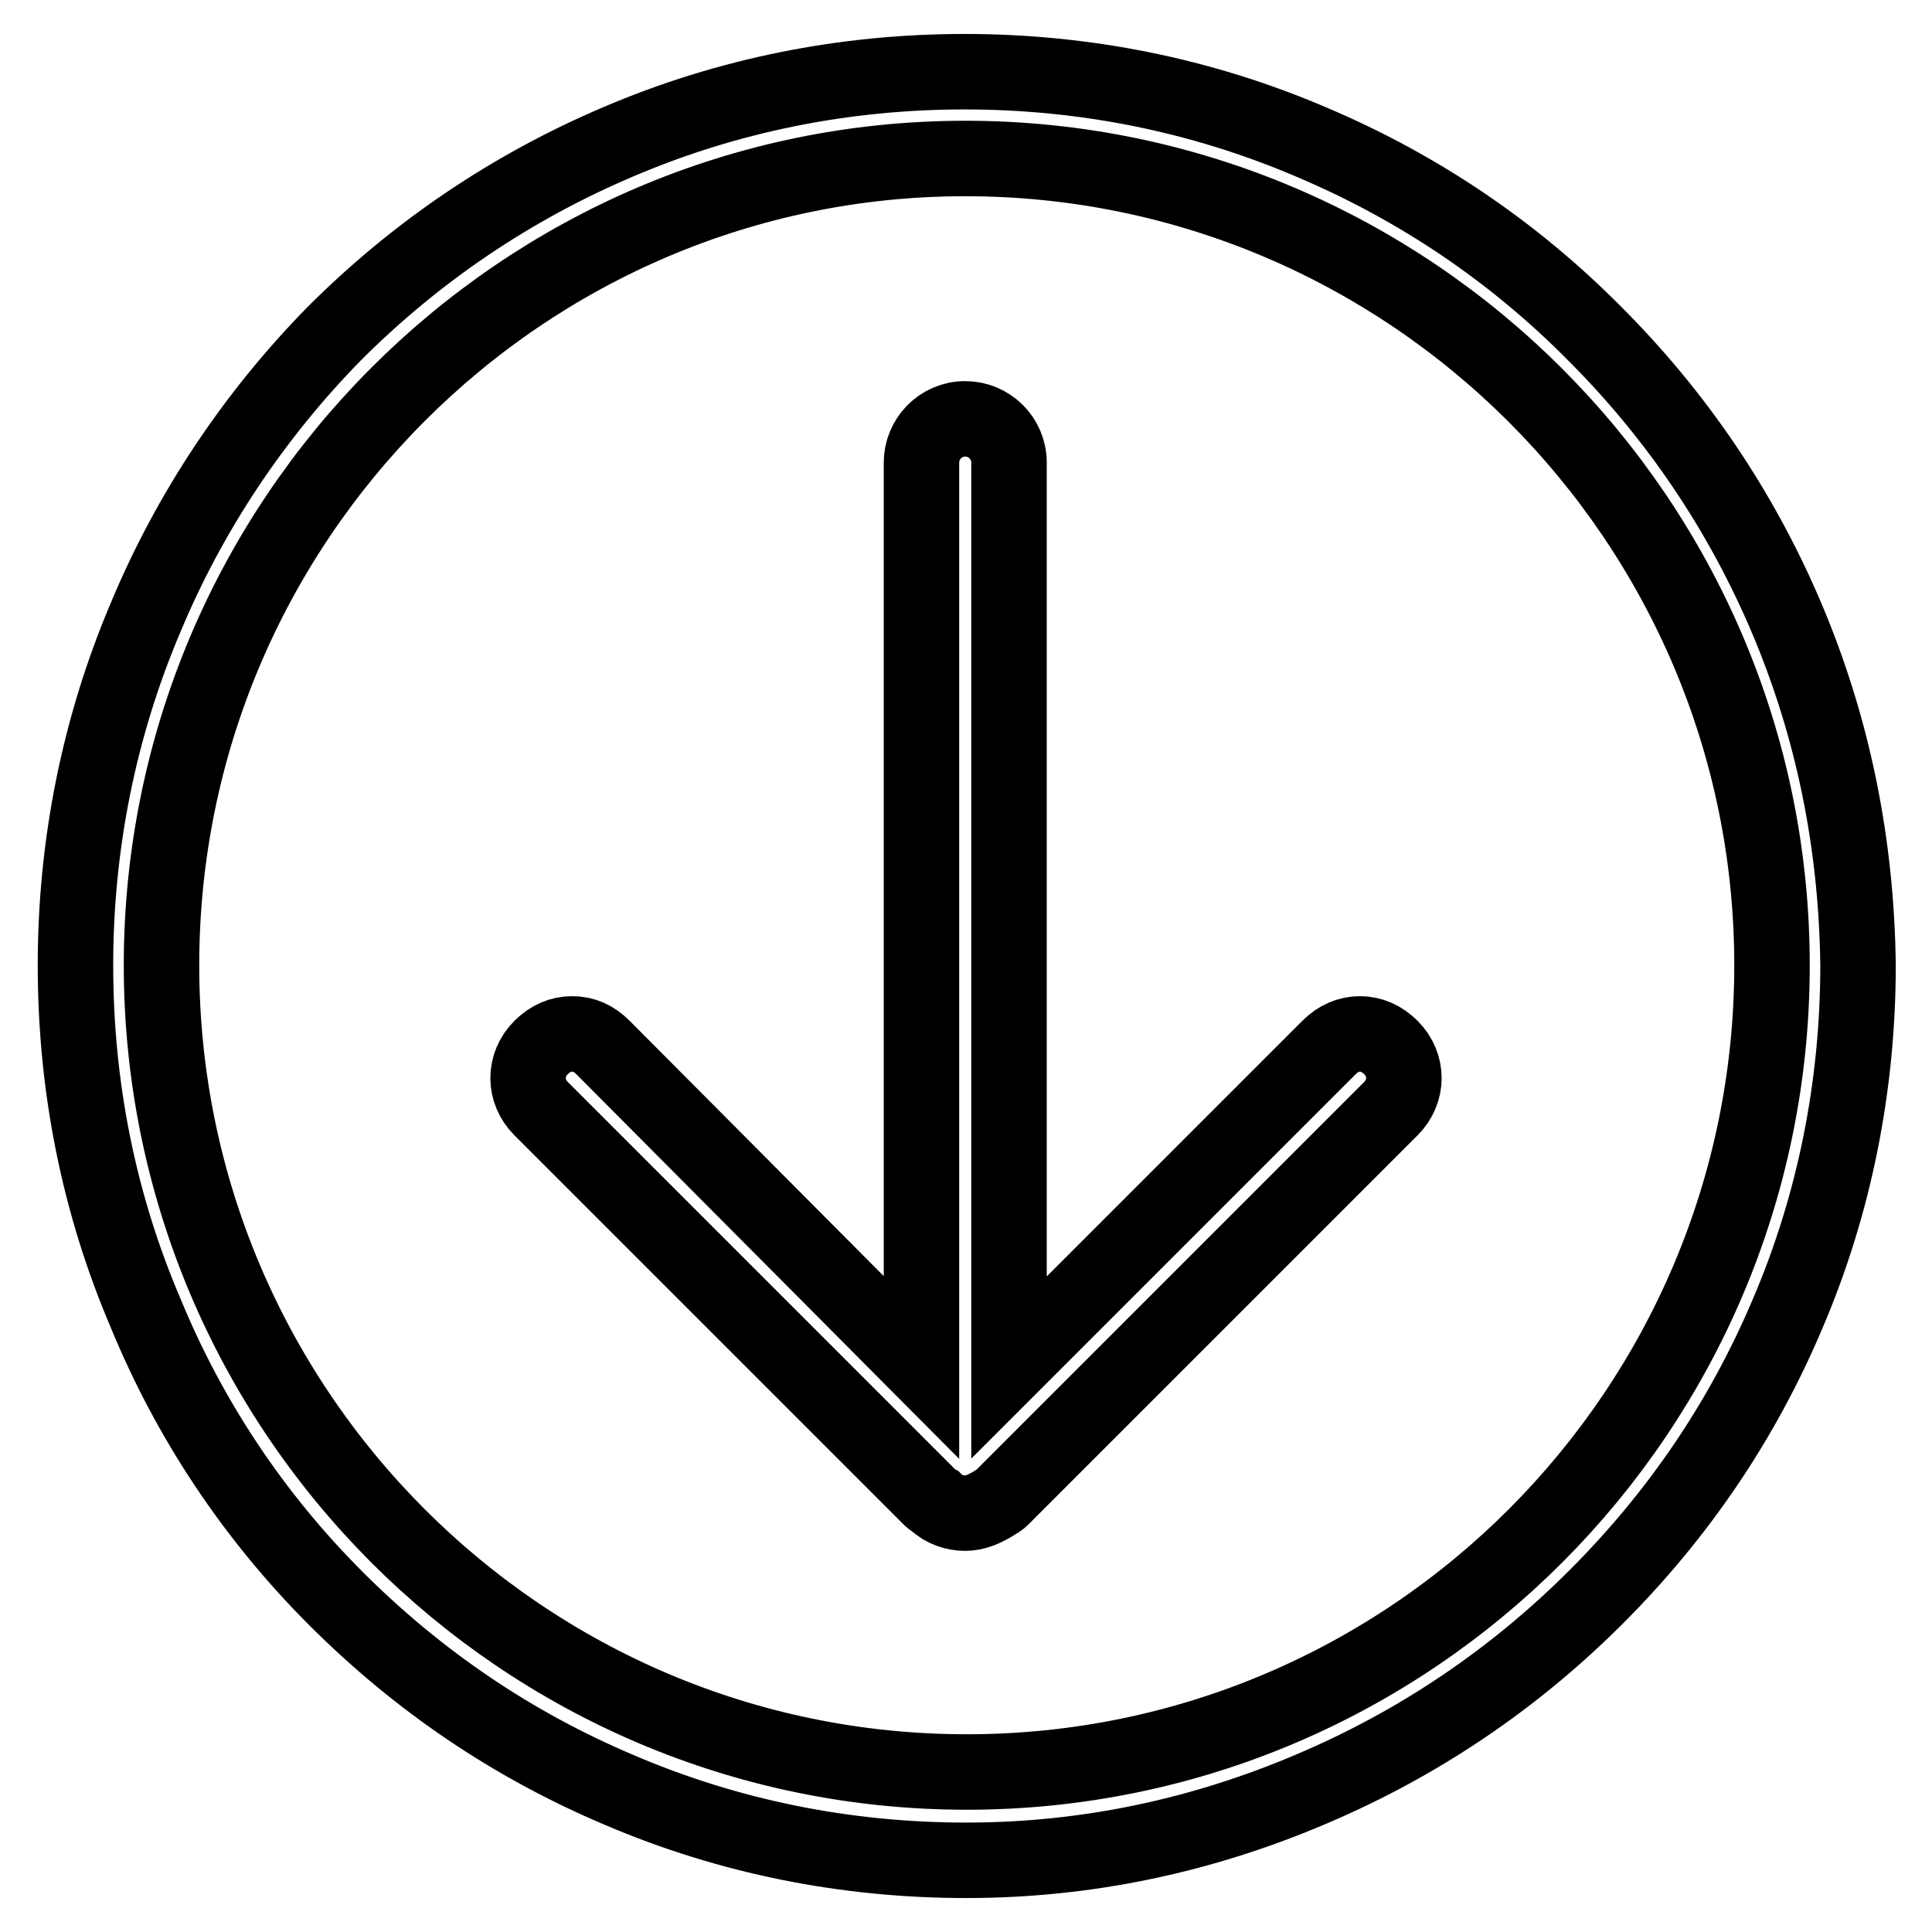 <?xml version="1.0" encoding="utf-8"?>
<!-- Svg Vector Icons : http://www.onlinewebfonts.com/icon -->
<!DOCTYPE svg PUBLIC "-//W3C//DTD SVG 1.1//EN" "http://www.w3.org/Graphics/SVG/1.1/DTD/svg11.dtd">
<svg version="1.1" xmlns="http://www.w3.org/2000/svg" xmlns:xlink="http://www.w3.org/1999/xlink" x="0px" y="0px" viewBox="0 0 256 256" enable-background="new 0 0 256 256" xml:space="preserve">
<g> <path stroke-width="10" fill-opacity="0" stroke="#000000"  d="M236.7,81.8c-6-14.1-14.5-26.7-25.4-37.6c-10.8-10.9-23.4-19.4-37.6-25.4c-14.5-6.2-30-9.3-45.9-9.3 c-15.9,0-31.4,3.1-45.9,9.3c-14.1,6-26.7,14.5-37.6,25.4C33.6,55.1,25.1,67.9,19.3,81.8C13.1,96.4,10,112,10,127.9 c0,16.1,3.1,31.6,9.3,46.1c5.8,14.1,14.3,26.9,25.2,37.8c10.9,10.9,23.4,19.4,37.6,25.4c14.5,6.2,30,9.3,45.9,9.3 c16.1,0,31.4-3.3,45.9-9.5c14.1-6,26.7-14.5,37.6-25.4c10.9-10.9,19.4-23.4,25.4-37.6c6.2-14.5,9.3-30.2,9.3-46.1 C246,111.8,242.9,96.4,236.7,81.8z M128.1,234.8c-58.9,0-106.7-48-106.7-106.9C21.4,69,69.2,21,127.9,21 c58.9,0,106.9,48,106.9,106.9C234.8,186.8,187,234.8,128.1,234.8z M180.2,137c-1.5,0-2.9,0.6-4.1,1.8l-42.4,42.4V61.3 c0-3.3-2.7-5.8-5.8-5.8c-3.3,0-5.8,2.7-5.8,5.8v119.9l-42.2-42.4c-1.2-1.2-2.5-1.8-4.1-1.8c-1.5,0-2.9,0.6-4.1,1.8 c-2.3,2.3-2.3,5.8,0,8.1l51.3,51.3c0.4,0.4,0.6,0.6,1,0.8c1,1,2.5,1.5,3.9,1.5s2.7-0.6,4.1-1.5c0.4-0.2,0.6-0.4,1-0.8l51.3-51.3 c2.3-2.3,2.3-5.8,0-8.1C183.1,137.6,181.7,137,180.2,137z"/></g>
</svg>